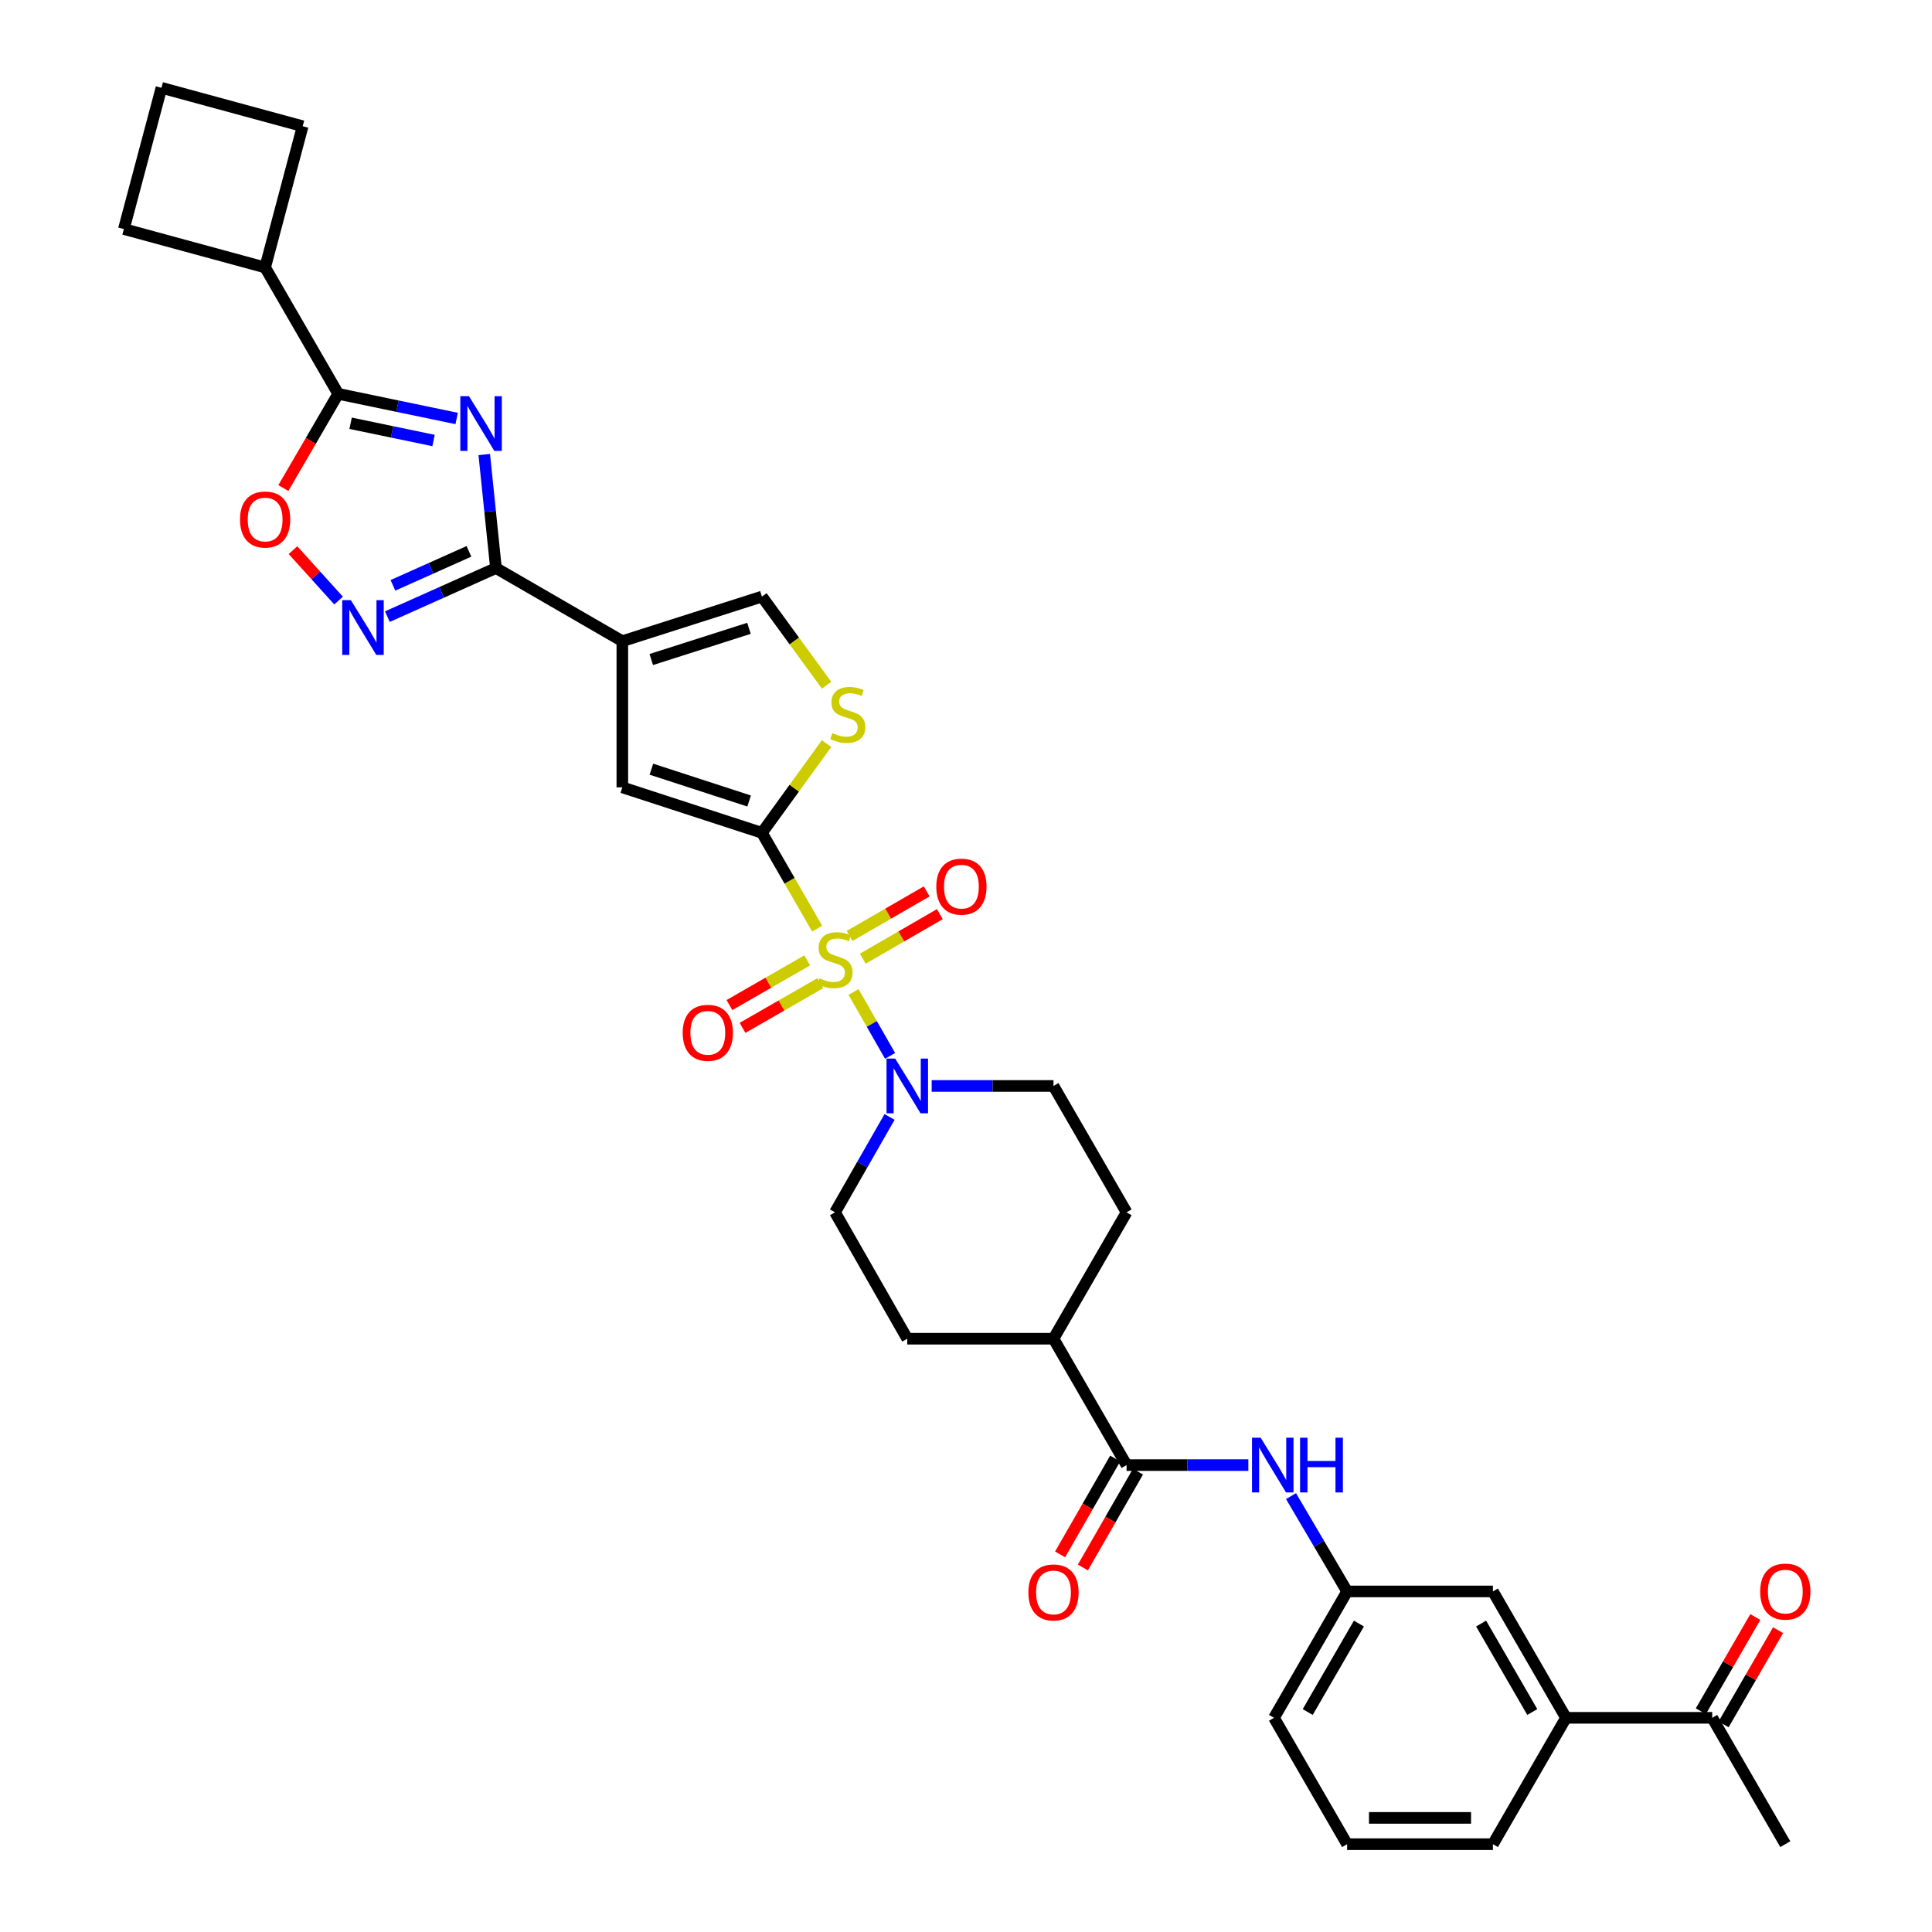 <?xml version='1.0' encoding='iso-8859-1'?>
<svg version='1.1' baseProfile='full'
              xmlns='http://www.w3.org/2000/svg'
                      xmlns:rdkit='http://www.rdkit.org/xml'
                      xmlns:xlink='http://www.w3.org/1999/xlink'
                  xml:space='preserve'
width='1000px' height='1000px' viewBox='0 0 1000 1000'>
<!-- END OF HEADER -->
<rect style='opacity:1.0;fill:#FFFFFF;stroke:none' width='1000' height='1000' x='0' y='0'> </rect>
<path class='bond-0' d='M 422.967,480.66 L 408.67,455.862' style='fill:none;fill-rule:evenodd;stroke:#CCCC00;stroke-width:6px;stroke-linecap:butt;stroke-linejoin:miter;stroke-opacity:1' />
<path class='bond-0' d='M 408.67,455.862 L 394.372,431.064' style='fill:none;fill-rule:evenodd;stroke:#000000;stroke-width:6px;stroke-linecap:butt;stroke-linejoin:miter;stroke-opacity:1' />
<path class='bond-6' d='M 441.786,513.438 L 451.247,529.982' style='fill:none;fill-rule:evenodd;stroke:#CCCC00;stroke-width:6px;stroke-linecap:butt;stroke-linejoin:miter;stroke-opacity:1' />
<path class='bond-6' d='M 451.247,529.982 L 460.707,546.526' style='fill:none;fill-rule:evenodd;stroke:#0000FF;stroke-width:6px;stroke-linecap:butt;stroke-linejoin:miter;stroke-opacity:1' />
<path class='bond-13' d='M 446.575,496.222 L 466.518,484.691' style='fill:none;fill-rule:evenodd;stroke:#CCCC00;stroke-width:6px;stroke-linecap:butt;stroke-linejoin:miter;stroke-opacity:1' />
<path class='bond-13' d='M 466.518,484.691 L 486.462,473.161' style='fill:none;fill-rule:evenodd;stroke:#FF0000;stroke-width:6px;stroke-linecap:butt;stroke-linejoin:miter;stroke-opacity:1' />
<path class='bond-13' d='M 439.764,484.442 L 459.707,472.911' style='fill:none;fill-rule:evenodd;stroke:#CCCC00;stroke-width:6px;stroke-linecap:butt;stroke-linejoin:miter;stroke-opacity:1' />
<path class='bond-13' d='M 459.707,472.911 L 479.651,461.381' style='fill:none;fill-rule:evenodd;stroke:#FF0000;stroke-width:6px;stroke-linecap:butt;stroke-linejoin:miter;stroke-opacity:1' />
<path class='bond-14' d='M 417.832,497.082 L 397.694,508.654' style='fill:none;fill-rule:evenodd;stroke:#CCCC00;stroke-width:6px;stroke-linecap:butt;stroke-linejoin:miter;stroke-opacity:1' />
<path class='bond-14' d='M 397.694,508.654 L 377.556,520.225' style='fill:none;fill-rule:evenodd;stroke:#FF0000;stroke-width:6px;stroke-linecap:butt;stroke-linejoin:miter;stroke-opacity:1' />
<path class='bond-14' d='M 424.612,508.881 L 404.473,520.452' style='fill:none;fill-rule:evenodd;stroke:#CCCC00;stroke-width:6px;stroke-linecap:butt;stroke-linejoin:miter;stroke-opacity:1' />
<path class='bond-14' d='M 404.473,520.452 L 384.335,532.023' style='fill:none;fill-rule:evenodd;stroke:#FF0000;stroke-width:6px;stroke-linecap:butt;stroke-linejoin:miter;stroke-opacity:1' />
<path class='bond-7' d='M 394.372,431.064 L 322.117,407.538' style='fill:none;fill-rule:evenodd;stroke:#000000;stroke-width:6px;stroke-linecap:butt;stroke-linejoin:miter;stroke-opacity:1' />
<path class='bond-7' d='M 387.746,414.596 L 337.168,398.128' style='fill:none;fill-rule:evenodd;stroke:#000000;stroke-width:6px;stroke-linecap:butt;stroke-linejoin:miter;stroke-opacity:1' />
<path class='bond-8' d='M 394.372,431.064 L 411.11,407.963' style='fill:none;fill-rule:evenodd;stroke:#000000;stroke-width:6px;stroke-linecap:butt;stroke-linejoin:miter;stroke-opacity:1' />
<path class='bond-8' d='M 411.11,407.963 L 427.849,384.862' style='fill:none;fill-rule:evenodd;stroke:#CCCC00;stroke-width:6px;stroke-linecap:butt;stroke-linejoin:miter;stroke-opacity:1' />
<path class='bond-1' d='M 250.652,235.268 L 253.678,264.649' style='fill:none;fill-rule:evenodd;stroke:#0000FF;stroke-width:6px;stroke-linecap:butt;stroke-linejoin:miter;stroke-opacity:1' />
<path class='bond-1' d='M 253.678,264.649 L 256.703,294.03' style='fill:none;fill-rule:evenodd;stroke:#000000;stroke-width:6px;stroke-linecap:butt;stroke-linejoin:miter;stroke-opacity:1' />
<path class='bond-5' d='M 236.372,216.601 L 205.712,210.222' style='fill:none;fill-rule:evenodd;stroke:#0000FF;stroke-width:6px;stroke-linecap:butt;stroke-linejoin:miter;stroke-opacity:1' />
<path class='bond-5' d='M 205.712,210.222 L 175.052,203.844' style='fill:none;fill-rule:evenodd;stroke:#000000;stroke-width:6px;stroke-linecap:butt;stroke-linejoin:miter;stroke-opacity:1' />
<path class='bond-5' d='M 224.402,228.009 L 202.94,223.544' style='fill:none;fill-rule:evenodd;stroke:#0000FF;stroke-width:6px;stroke-linecap:butt;stroke-linejoin:miter;stroke-opacity:1' />
<path class='bond-5' d='M 202.94,223.544 L 181.478,219.08' style='fill:none;fill-rule:evenodd;stroke:#000000;stroke-width:6px;stroke-linecap:butt;stroke-linejoin:miter;stroke-opacity:1' />
<path class='bond-2' d='M 256.703,294.03 L 322.117,331.874' style='fill:none;fill-rule:evenodd;stroke:#000000;stroke-width:6px;stroke-linecap:butt;stroke-linejoin:miter;stroke-opacity:1' />
<path class='bond-4' d='M 256.703,294.03 L 228.604,306.598' style='fill:none;fill-rule:evenodd;stroke:#000000;stroke-width:6px;stroke-linecap:butt;stroke-linejoin:miter;stroke-opacity:1' />
<path class='bond-4' d='M 228.604,306.598 L 200.505,319.166' style='fill:none;fill-rule:evenodd;stroke:#0000FF;stroke-width:6px;stroke-linecap:butt;stroke-linejoin:miter;stroke-opacity:1' />
<path class='bond-4' d='M 242.718,285.379 L 223.049,294.177' style='fill:none;fill-rule:evenodd;stroke:#000000;stroke-width:6px;stroke-linecap:butt;stroke-linejoin:miter;stroke-opacity:1' />
<path class='bond-4' d='M 223.049,294.177 L 203.379,302.974' style='fill:none;fill-rule:evenodd;stroke:#0000FF;stroke-width:6px;stroke-linecap:butt;stroke-linejoin:miter;stroke-opacity:1' />
<path class='bond-3' d='M 322.117,331.874 L 322.117,407.538' style='fill:none;fill-rule:evenodd;stroke:#000000;stroke-width:6px;stroke-linecap:butt;stroke-linejoin:miter;stroke-opacity:1' />
<path class='bond-35' d='M 322.117,331.874 L 394.372,308.794' style='fill:none;fill-rule:evenodd;stroke:#000000;stroke-width:6px;stroke-linecap:butt;stroke-linejoin:miter;stroke-opacity:1' />
<path class='bond-35' d='M 337.095,341.374 L 387.674,325.218' style='fill:none;fill-rule:evenodd;stroke:#000000;stroke-width:6px;stroke-linecap:butt;stroke-linejoin:miter;stroke-opacity:1' />
<path class='bond-9' d='M 175.253,310.853 L 163.45,297.805' style='fill:none;fill-rule:evenodd;stroke:#0000FF;stroke-width:6px;stroke-linecap:butt;stroke-linejoin:miter;stroke-opacity:1' />
<path class='bond-9' d='M 163.45,297.805 L 151.648,284.757' style='fill:none;fill-rule:evenodd;stroke:#FF0000;stroke-width:6px;stroke-linecap:butt;stroke-linejoin:miter;stroke-opacity:1' />
<path class='bond-23' d='M 175.052,203.844 L 137.231,138.438' style='fill:none;fill-rule:evenodd;stroke:#000000;stroke-width:6px;stroke-linecap:butt;stroke-linejoin:miter;stroke-opacity:1' />
<path class='bond-36' d='M 175.052,203.844 L 160.856,228.232' style='fill:none;fill-rule:evenodd;stroke:#000000;stroke-width:6px;stroke-linecap:butt;stroke-linejoin:miter;stroke-opacity:1' />
<path class='bond-36' d='M 160.856,228.232 L 146.66,252.619' style='fill:none;fill-rule:evenodd;stroke:#FF0000;stroke-width:6px;stroke-linecap:butt;stroke-linejoin:miter;stroke-opacity:1' />
<path class='bond-18' d='M 482.237,562.087 L 513.761,562.087' style='fill:none;fill-rule:evenodd;stroke:#0000FF;stroke-width:6px;stroke-linecap:butt;stroke-linejoin:miter;stroke-opacity:1' />
<path class='bond-18' d='M 513.761,562.087 L 545.285,562.087' style='fill:none;fill-rule:evenodd;stroke:#000000;stroke-width:6px;stroke-linecap:butt;stroke-linejoin:miter;stroke-opacity:1' />
<path class='bond-19' d='M 460.431,578.131 L 446.316,602.816' style='fill:none;fill-rule:evenodd;stroke:#0000FF;stroke-width:6px;stroke-linecap:butt;stroke-linejoin:miter;stroke-opacity:1' />
<path class='bond-19' d='M 446.316,602.816 L 432.2,627.501' style='fill:none;fill-rule:evenodd;stroke:#000000;stroke-width:6px;stroke-linecap:butt;stroke-linejoin:miter;stroke-opacity:1' />
<path class='bond-10' d='M 427.857,354.688 L 411.114,331.741' style='fill:none;fill-rule:evenodd;stroke:#CCCC00;stroke-width:6px;stroke-linecap:butt;stroke-linejoin:miter;stroke-opacity:1' />
<path class='bond-10' d='M 411.114,331.741 L 394.372,308.794' style='fill:none;fill-rule:evenodd;stroke:#000000;stroke-width:6px;stroke-linecap:butt;stroke-linejoin:miter;stroke-opacity:1' />
<path class='bond-11' d='M 583.113,758.328 L 545.285,692.914' style='fill:none;fill-rule:evenodd;stroke:#000000;stroke-width:6px;stroke-linecap:butt;stroke-linejoin:miter;stroke-opacity:1' />
<path class='bond-12' d='M 583.113,758.328 L 614.629,758.328' style='fill:none;fill-rule:evenodd;stroke:#000000;stroke-width:6px;stroke-linecap:butt;stroke-linejoin:miter;stroke-opacity:1' />
<path class='bond-12' d='M 614.629,758.328 L 646.146,758.328' style='fill:none;fill-rule:evenodd;stroke:#0000FF;stroke-width:6px;stroke-linecap:butt;stroke-linejoin:miter;stroke-opacity:1' />
<path class='bond-22' d='M 577.214,754.938 L 562.959,779.747' style='fill:none;fill-rule:evenodd;stroke:#000000;stroke-width:6px;stroke-linecap:butt;stroke-linejoin:miter;stroke-opacity:1' />
<path class='bond-22' d='M 562.959,779.747 L 548.704,804.557' style='fill:none;fill-rule:evenodd;stroke:#FF0000;stroke-width:6px;stroke-linecap:butt;stroke-linejoin:miter;stroke-opacity:1' />
<path class='bond-22' d='M 589.012,761.717 L 574.757,786.527' style='fill:none;fill-rule:evenodd;stroke:#000000;stroke-width:6px;stroke-linecap:butt;stroke-linejoin:miter;stroke-opacity:1' />
<path class='bond-22' d='M 574.757,786.527 L 560.503,811.336' style='fill:none;fill-rule:evenodd;stroke:#FF0000;stroke-width:6px;stroke-linecap:butt;stroke-linejoin:miter;stroke-opacity:1' />
<path class='bond-20' d='M 668.227,774.385 L 682.745,799.055' style='fill:none;fill-rule:evenodd;stroke:#0000FF;stroke-width:6px;stroke-linecap:butt;stroke-linejoin:miter;stroke-opacity:1' />
<path class='bond-20' d='M 682.745,799.055 L 697.264,823.726' style='fill:none;fill-rule:evenodd;stroke:#000000;stroke-width:6px;stroke-linecap:butt;stroke-linejoin:miter;stroke-opacity:1' />
<path class='bond-15' d='M 810.56,889.14 L 772.731,823.726' style='fill:none;fill-rule:evenodd;stroke:#000000;stroke-width:6px;stroke-linecap:butt;stroke-linejoin:miter;stroke-opacity:1' />
<path class='bond-15' d='M 793.106,886.14 L 766.626,840.35' style='fill:none;fill-rule:evenodd;stroke:#000000;stroke-width:6px;stroke-linecap:butt;stroke-linejoin:miter;stroke-opacity:1' />
<path class='bond-17' d='M 810.56,889.14 L 886.239,889.14' style='fill:none;fill-rule:evenodd;stroke:#000000;stroke-width:6px;stroke-linecap:butt;stroke-linejoin:miter;stroke-opacity:1' />
<path class='bond-38' d='M 810.56,889.14 L 772.731,954.545' style='fill:none;fill-rule:evenodd;stroke:#000000;stroke-width:6px;stroke-linecap:butt;stroke-linejoin:miter;stroke-opacity:1' />
<path class='bond-16' d='M 545.285,692.914 L 469.605,692.914' style='fill:none;fill-rule:evenodd;stroke:#000000;stroke-width:6px;stroke-linecap:butt;stroke-linejoin:miter;stroke-opacity:1' />
<path class='bond-34' d='M 545.285,692.914 L 583.113,627.501' style='fill:none;fill-rule:evenodd;stroke:#000000;stroke-width:6px;stroke-linecap:butt;stroke-linejoin:miter;stroke-opacity:1' />
<path class='bond-24' d='M 892.129,892.546 L 906.229,868.163' style='fill:none;fill-rule:evenodd;stroke:#000000;stroke-width:6px;stroke-linecap:butt;stroke-linejoin:miter;stroke-opacity:1' />
<path class='bond-24' d='M 906.229,868.163 L 920.329,843.781' style='fill:none;fill-rule:evenodd;stroke:#FF0000;stroke-width:6px;stroke-linecap:butt;stroke-linejoin:miter;stroke-opacity:1' />
<path class='bond-24' d='M 880.349,885.734 L 894.45,861.351' style='fill:none;fill-rule:evenodd;stroke:#000000;stroke-width:6px;stroke-linecap:butt;stroke-linejoin:miter;stroke-opacity:1' />
<path class='bond-24' d='M 894.45,861.351 L 908.55,836.969' style='fill:none;fill-rule:evenodd;stroke:#FF0000;stroke-width:6px;stroke-linecap:butt;stroke-linejoin:miter;stroke-opacity:1' />
<path class='bond-31' d='M 886.239,889.14 L 924.068,954.545' style='fill:none;fill-rule:evenodd;stroke:#000000;stroke-width:6px;stroke-linecap:butt;stroke-linejoin:miter;stroke-opacity:1' />
<path class='bond-25' d='M 545.285,562.087 L 583.113,627.501' style='fill:none;fill-rule:evenodd;stroke:#000000;stroke-width:6px;stroke-linecap:butt;stroke-linejoin:miter;stroke-opacity:1' />
<path class='bond-26' d='M 432.2,627.501 L 469.605,692.914' style='fill:none;fill-rule:evenodd;stroke:#000000;stroke-width:6px;stroke-linecap:butt;stroke-linejoin:miter;stroke-opacity:1' />
<path class='bond-21' d='M 697.264,823.726 L 772.731,823.726' style='fill:none;fill-rule:evenodd;stroke:#000000;stroke-width:6px;stroke-linecap:butt;stroke-linejoin:miter;stroke-opacity:1' />
<path class='bond-30' d='M 697.264,823.726 L 659.42,889.14' style='fill:none;fill-rule:evenodd;stroke:#000000;stroke-width:6px;stroke-linecap:butt;stroke-linejoin:miter;stroke-opacity:1' />
<path class='bond-30' d='M 703.365,840.352 L 676.875,886.142' style='fill:none;fill-rule:evenodd;stroke:#000000;stroke-width:6px;stroke-linecap:butt;stroke-linejoin:miter;stroke-opacity:1' />
<path class='bond-32' d='M 137.231,138.438 L 64.114,118.549' style='fill:none;fill-rule:evenodd;stroke:#000000;stroke-width:6px;stroke-linecap:butt;stroke-linejoin:miter;stroke-opacity:1' />
<path class='bond-33' d='M 137.231,138.438 L 156.659,65.336' style='fill:none;fill-rule:evenodd;stroke:#000000;stroke-width:6px;stroke-linecap:butt;stroke-linejoin:miter;stroke-opacity:1' />
<path class='bond-27' d='M 772.731,954.545 L 697.264,954.545' style='fill:none;fill-rule:evenodd;stroke:#000000;stroke-width:6px;stroke-linecap:butt;stroke-linejoin:miter;stroke-opacity:1' />
<path class='bond-27' d='M 761.411,940.938 L 708.584,940.938' style='fill:none;fill-rule:evenodd;stroke:#000000;stroke-width:6px;stroke-linecap:butt;stroke-linejoin:miter;stroke-opacity:1' />
<path class='bond-28' d='M 697.264,954.545 L 659.42,889.14' style='fill:none;fill-rule:evenodd;stroke:#000000;stroke-width:6px;stroke-linecap:butt;stroke-linejoin:miter;stroke-opacity:1' />
<path class='bond-29' d='M 83.565,45.455 L 156.659,65.336' style='fill:none;fill-rule:evenodd;stroke:#000000;stroke-width:6px;stroke-linecap:butt;stroke-linejoin:miter;stroke-opacity:1' />
<path class='bond-37' d='M 83.565,45.455 L 64.114,118.549' style='fill:none;fill-rule:evenodd;stroke:#000000;stroke-width:6px;stroke-linecap:butt;stroke-linejoin:miter;stroke-opacity:1' />
<path  class='atom-0' d='M 424.2 506.394
Q 424.52 506.514, 425.84 507.074
Q 427.16 507.634, 428.6 507.994
Q 430.08 508.314, 431.52 508.314
Q 434.2 508.314, 435.76 507.034
Q 437.32 505.714, 437.32 503.434
Q 437.32 501.874, 436.52 500.914
Q 435.76 499.954, 434.56 499.434
Q 433.36 498.914, 431.36 498.314
Q 428.84 497.554, 427.32 496.834
Q 425.84 496.114, 424.76 494.594
Q 423.72 493.074, 423.72 490.514
Q 423.72 486.954, 426.12 484.754
Q 428.56 482.554, 433.36 482.554
Q 436.64 482.554, 440.36 484.114
L 439.44 487.194
Q 436.04 485.794, 433.48 485.794
Q 430.72 485.794, 429.2 486.954
Q 427.68 488.074, 427.72 490.034
Q 427.72 491.554, 428.48 492.474
Q 429.28 493.394, 430.4 493.914
Q 431.56 494.434, 433.48 495.034
Q 436.04 495.834, 437.56 496.634
Q 439.08 497.434, 440.16 499.074
Q 441.28 500.674, 441.28 503.434
Q 441.28 507.354, 438.64 509.474
Q 436.04 511.554, 431.68 511.554
Q 429.16 511.554, 427.24 510.994
Q 425.36 510.474, 423.12 509.554
L 424.2 506.394
' fill='#CCCC00'/>
<path  class='atom-2' d='M 242.74 205.068
L 252.02 220.068
Q 252.94 221.548, 254.42 224.228
Q 255.9 226.908, 255.98 227.068
L 255.98 205.068
L 259.74 205.068
L 259.74 233.388
L 255.86 233.388
L 245.9 216.988
Q 244.74 215.068, 243.5 212.868
Q 242.3 210.668, 241.94 209.988
L 241.94 233.388
L 238.26 233.388
L 238.26 205.068
L 242.74 205.068
' fill='#0000FF'/>
<path  class='atom-5' d='M 181.621 310.653
L 190.901 325.653
Q 191.821 327.133, 193.301 329.813
Q 194.781 332.493, 194.861 332.653
L 194.861 310.653
L 198.621 310.653
L 198.621 338.973
L 194.741 338.973
L 184.781 322.573
Q 183.621 320.653, 182.381 318.453
Q 181.181 316.253, 180.821 315.573
L 180.821 338.973
L 177.141 338.973
L 177.141 310.653
L 181.621 310.653
' fill='#0000FF'/>
<path  class='atom-7' d='M 463.345 547.927
L 472.625 562.927
Q 473.545 564.407, 475.025 567.087
Q 476.505 569.767, 476.585 569.927
L 476.585 547.927
L 480.345 547.927
L 480.345 576.247
L 476.465 576.247
L 466.505 559.847
Q 465.345 557.927, 464.105 555.727
Q 462.905 553.527, 462.545 552.847
L 462.545 576.247
L 458.865 576.247
L 458.865 547.927
L 463.345 547.927
' fill='#0000FF'/>
<path  class='atom-9' d='M 430.822 379.437
Q 431.142 379.557, 432.462 380.117
Q 433.782 380.677, 435.222 381.037
Q 436.702 381.357, 438.142 381.357
Q 440.822 381.357, 442.382 380.077
Q 443.942 378.757, 443.942 376.477
Q 443.942 374.917, 443.142 373.957
Q 442.382 372.997, 441.182 372.477
Q 439.982 371.957, 437.982 371.357
Q 435.462 370.597, 433.942 369.877
Q 432.462 369.157, 431.382 367.637
Q 430.342 366.117, 430.342 363.557
Q 430.342 359.997, 432.742 357.797
Q 435.182 355.597, 439.982 355.597
Q 443.262 355.597, 446.982 357.157
L 446.062 360.237
Q 442.662 358.837, 440.102 358.837
Q 437.342 358.837, 435.822 359.997
Q 434.302 361.117, 434.342 363.077
Q 434.342 364.597, 435.102 365.517
Q 435.902 366.437, 437.022 366.957
Q 438.182 367.477, 440.102 368.077
Q 442.662 368.877, 444.182 369.677
Q 445.702 370.477, 446.782 372.117
Q 447.902 373.717, 447.902 376.477
Q 447.902 380.397, 445.262 382.517
Q 442.662 384.597, 438.302 384.597
Q 435.782 384.597, 433.862 384.037
Q 431.982 383.517, 429.742 382.597
L 430.822 379.437
' fill='#CCCC00'/>
<path  class='atom-10' d='M 124.231 268.899
Q 124.231 262.099, 127.591 258.299
Q 130.951 254.499, 137.231 254.499
Q 143.511 254.499, 146.871 258.299
Q 150.231 262.099, 150.231 268.899
Q 150.231 275.779, 146.831 279.699
Q 143.431 283.579, 137.231 283.579
Q 130.991 283.579, 127.591 279.699
Q 124.231 275.819, 124.231 268.899
M 137.231 280.379
Q 141.551 280.379, 143.871 277.499
Q 146.231 274.579, 146.231 268.899
Q 146.231 263.339, 143.871 260.539
Q 141.551 257.699, 137.231 257.699
Q 132.911 257.699, 130.551 260.499
Q 128.231 263.299, 128.231 268.899
Q 128.231 274.619, 130.551 277.499
Q 132.911 280.379, 137.231 280.379
' fill='#FF0000'/>
<path  class='atom-13' d='M 652.517 744.168
L 661.797 759.168
Q 662.717 760.648, 664.197 763.328
Q 665.677 766.008, 665.757 766.168
L 665.757 744.168
L 669.517 744.168
L 669.517 772.488
L 665.637 772.488
L 655.677 756.088
Q 654.517 754.168, 653.277 751.968
Q 652.077 749.768, 651.717 749.088
L 651.717 772.488
L 648.037 772.488
L 648.037 744.168
L 652.517 744.168
' fill='#0000FF'/>
<path  class='atom-13' d='M 672.917 744.168
L 676.757 744.168
L 676.757 756.208
L 691.237 756.208
L 691.237 744.168
L 695.077 744.168
L 695.077 772.488
L 691.237 772.488
L 691.237 759.408
L 676.757 759.408
L 676.757 772.488
L 672.917 772.488
L 672.917 744.168
' fill='#0000FF'/>
<path  class='atom-14' d='M 484.629 458.925
Q 484.629 452.125, 487.989 448.325
Q 491.349 444.525, 497.629 444.525
Q 503.909 444.525, 507.269 448.325
Q 510.629 452.125, 510.629 458.925
Q 510.629 465.805, 507.229 469.725
Q 503.829 473.605, 497.629 473.605
Q 491.389 473.605, 487.989 469.725
Q 484.629 465.845, 484.629 458.925
M 497.629 470.405
Q 501.949 470.405, 504.269 467.525
Q 506.629 464.605, 506.629 458.925
Q 506.629 453.365, 504.269 450.565
Q 501.949 447.725, 497.629 447.725
Q 493.309 447.725, 490.949 450.525
Q 488.629 453.325, 488.629 458.925
Q 488.629 464.645, 490.949 467.525
Q 493.309 470.405, 497.629 470.405
' fill='#FF0000'/>
<path  class='atom-15' d='M 353.363 534.582
Q 353.363 527.782, 356.723 523.982
Q 360.083 520.182, 366.363 520.182
Q 372.643 520.182, 376.003 523.982
Q 379.363 527.782, 379.363 534.582
Q 379.363 541.462, 375.963 545.382
Q 372.563 549.262, 366.363 549.262
Q 360.123 549.262, 356.723 545.382
Q 353.363 541.502, 353.363 534.582
M 366.363 546.062
Q 370.683 546.062, 373.003 543.182
Q 375.363 540.262, 375.363 534.582
Q 375.363 529.022, 373.003 526.222
Q 370.683 523.382, 366.363 523.382
Q 362.043 523.382, 359.683 526.182
Q 357.363 528.982, 357.363 534.582
Q 357.363 540.302, 359.683 543.182
Q 362.043 546.062, 366.363 546.062
' fill='#FF0000'/>
<path  class='atom-23' d='M 532.285 824.245
Q 532.285 817.445, 535.645 813.645
Q 539.005 809.845, 545.285 809.845
Q 551.565 809.845, 554.925 813.645
Q 558.285 817.445, 558.285 824.245
Q 558.285 831.125, 554.885 835.045
Q 551.485 838.925, 545.285 838.925
Q 539.045 838.925, 535.645 835.045
Q 532.285 831.165, 532.285 824.245
M 545.285 835.725
Q 549.605 835.725, 551.925 832.845
Q 554.285 829.925, 554.285 824.245
Q 554.285 818.685, 551.925 815.885
Q 549.605 813.045, 545.285 813.045
Q 540.965 813.045, 538.605 815.845
Q 536.285 818.645, 536.285 824.245
Q 536.285 829.965, 538.605 832.845
Q 540.965 835.725, 545.285 835.725
' fill='#FF0000'/>
<path  class='atom-25' d='M 911.068 823.806
Q 911.068 817.006, 914.428 813.206
Q 917.788 809.406, 924.068 809.406
Q 930.348 809.406, 933.708 813.206
Q 937.068 817.006, 937.068 823.806
Q 937.068 830.686, 933.668 834.606
Q 930.268 838.486, 924.068 838.486
Q 917.828 838.486, 914.428 834.606
Q 911.068 830.726, 911.068 823.806
M 924.068 835.286
Q 928.388 835.286, 930.708 832.406
Q 933.068 829.486, 933.068 823.806
Q 933.068 818.246, 930.708 815.446
Q 928.388 812.606, 924.068 812.606
Q 919.748 812.606, 917.388 815.406
Q 915.068 818.206, 915.068 823.806
Q 915.068 829.526, 917.388 832.406
Q 919.748 835.286, 924.068 835.286
' fill='#FF0000'/>
</svg>
